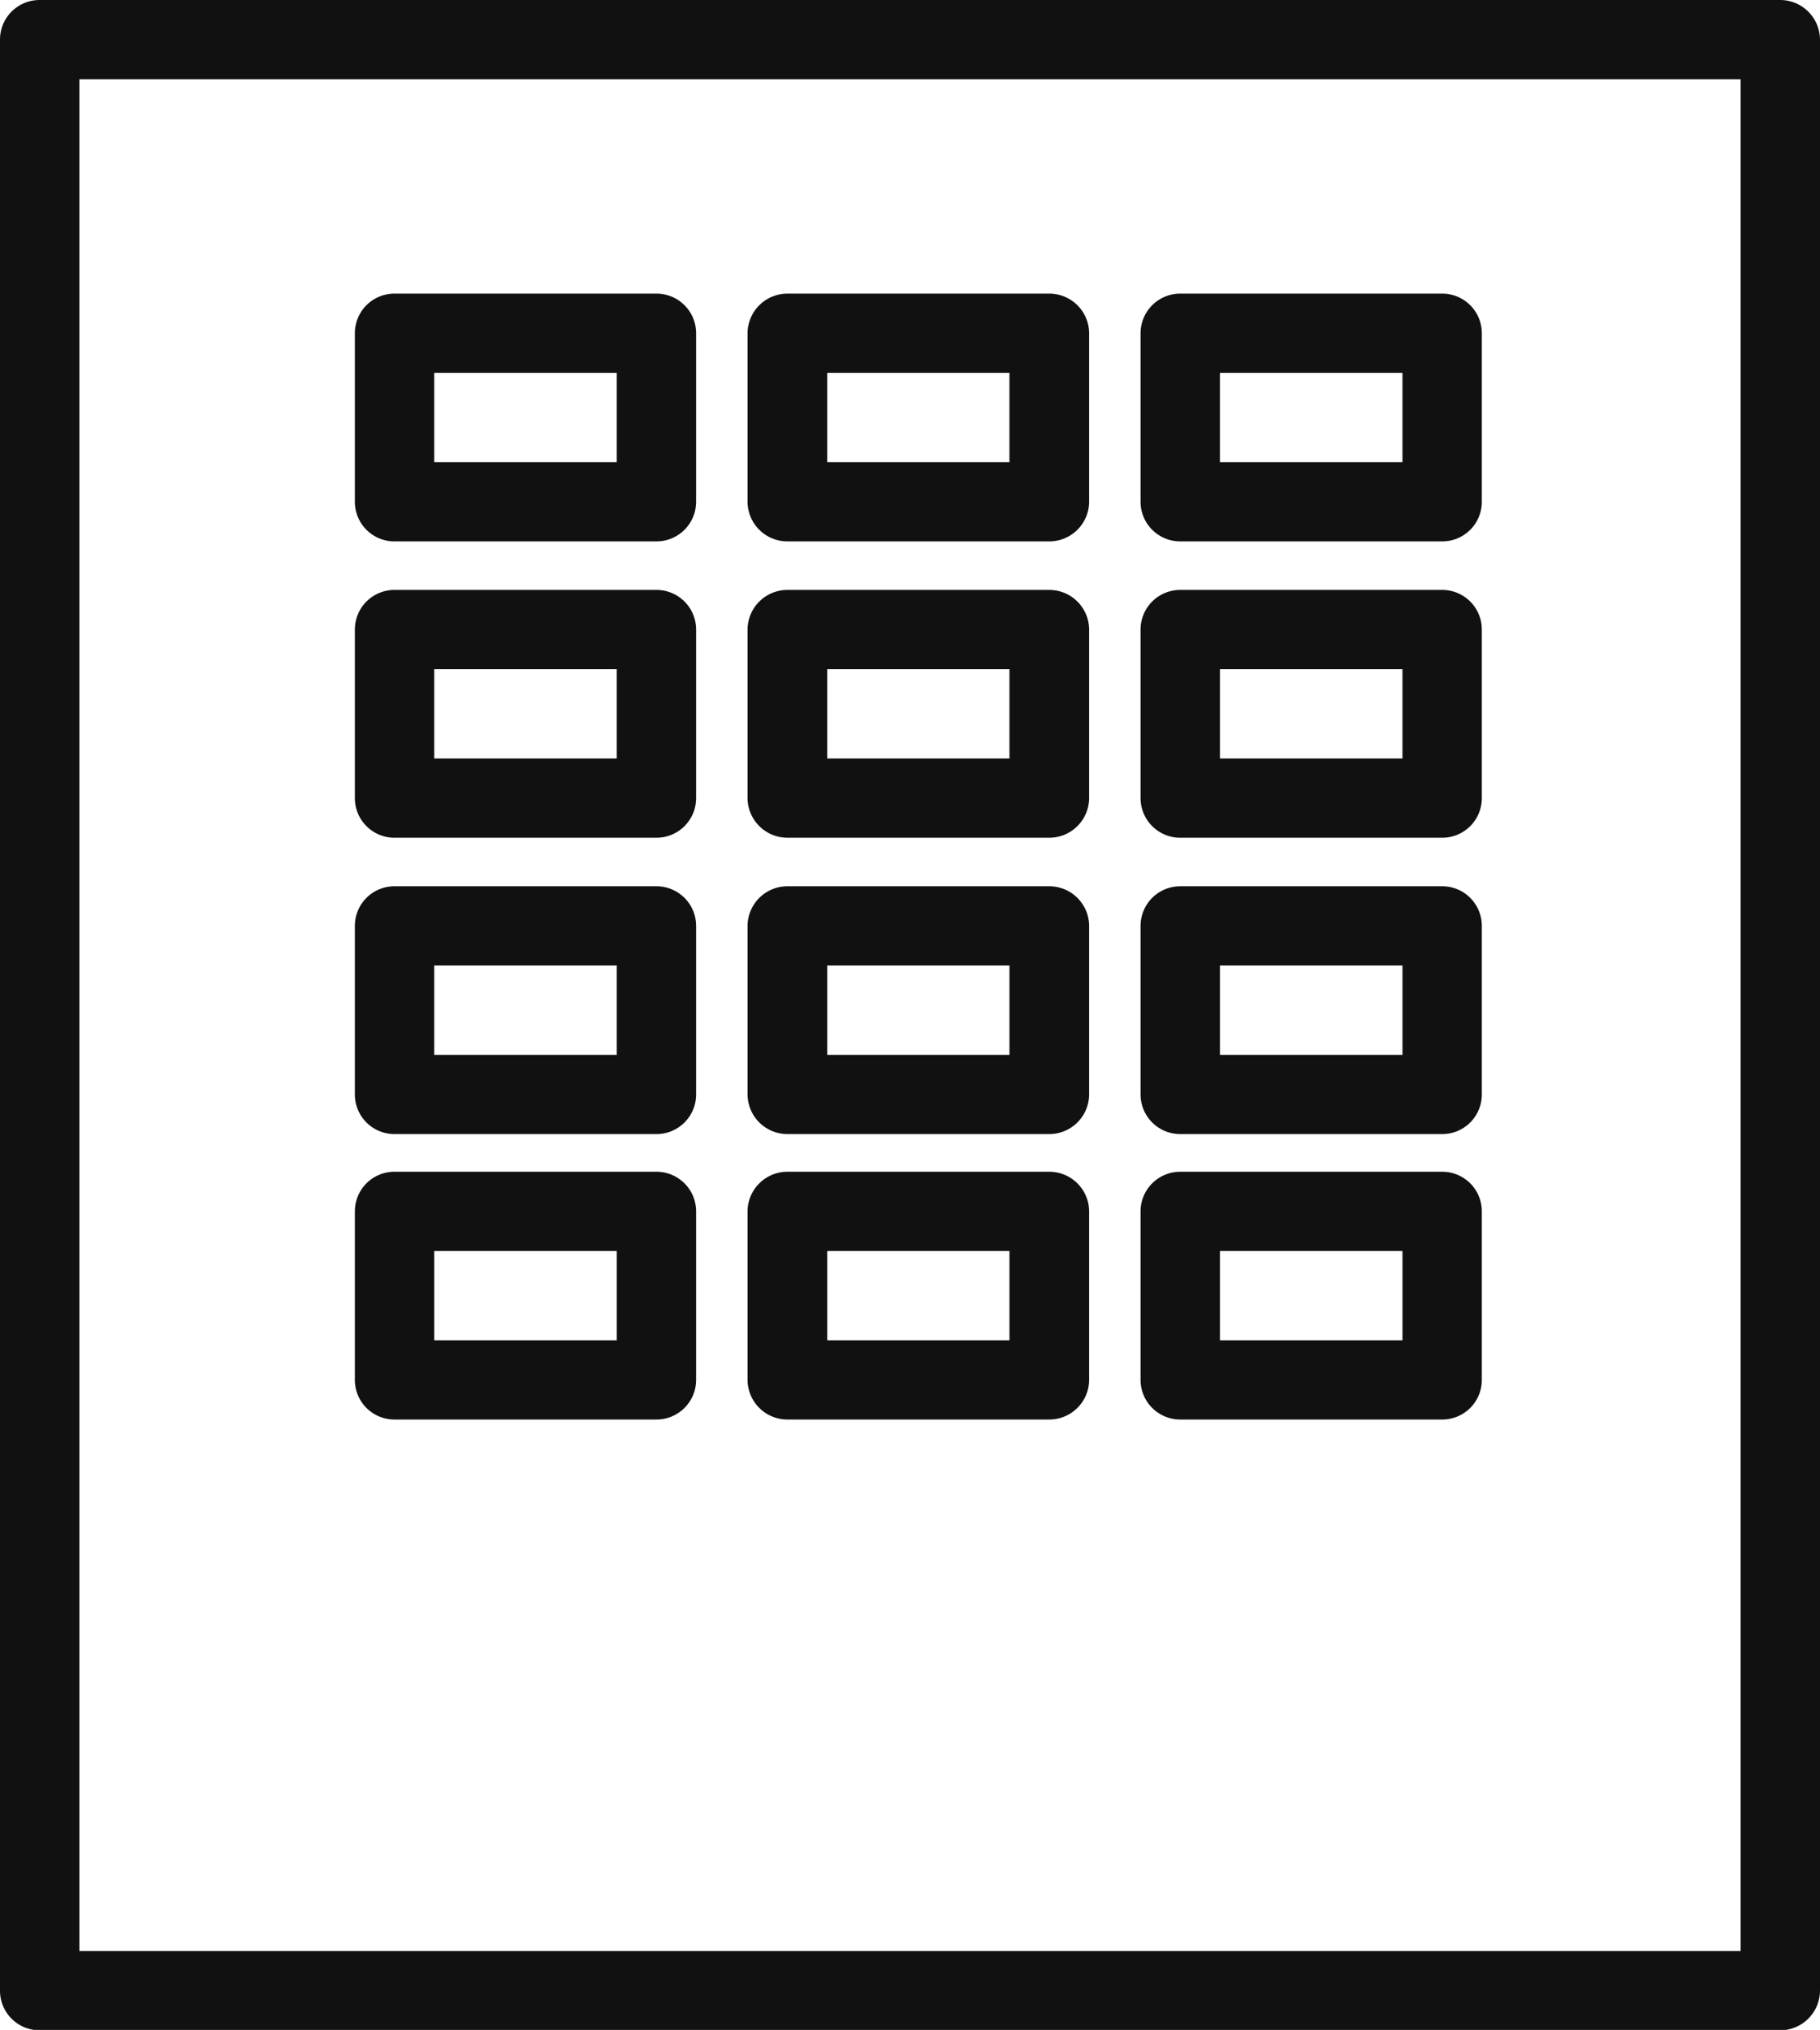<svg id="_50_icon-bill.svg" data-name="50% icon-bill.svg" xmlns="http://www.w3.org/2000/svg" width="26.72" height="29.797" viewBox="0 0 53.44 59.594">
  <defs>
    <style>
      .cls-1 {
        fill: #111;
        fill-rule: evenodd;
      }
    </style>
  </defs>
  <path id="シェイプ_641" data-name="シェイプ 641" class="cls-1" d="M2688.27,270h-51.11a1.162,1.162,0,0,0-1.16,1.163v57.279a1.162,1.162,0,0,0,1.16,1.163h51.11a1.171,1.171,0,0,0,1.17-1.163V271.163A1.171,1.171,0,0,0,2688.27,270Zm-1.16,57.279h-48.78V272.326h48.78v54.953Zm-39.53-41.385h7.69a1.164,1.164,0,0,0,1.17-1.163v-4.948a1.164,1.164,0,0,0-1.17-1.163h-7.69a1.162,1.162,0,0,0-1.16,1.163v4.948A1.161,1.161,0,0,0,2647.58,285.894Zm1.17-4.948h5.36v2.622h-5.36v-2.622Zm10.37,4.948h7.69a1.17,1.17,0,0,0,1.17-1.163v-4.948a1.171,1.171,0,0,0-1.17-1.163h-7.69a1.171,1.171,0,0,0-1.17,1.163v4.948A1.17,1.17,0,0,0,2659.12,285.894Zm1.17-4.948h5.35v2.622h-5.35v-2.622Zm10.37,4.948h7.69a1.161,1.161,0,0,0,1.16-1.163v-4.948a1.162,1.162,0,0,0-1.16-1.163h-7.69a1.164,1.164,0,0,0-1.17,1.163v4.948A1.164,1.164,0,0,0,2670.66,285.894Zm1.16-4.948h5.36v2.622h-5.36v-2.622Zm-24.24,13.648h7.69a1.164,1.164,0,0,0,1.17-1.163v-4.948a1.164,1.164,0,0,0-1.17-1.164h-7.69a1.162,1.162,0,0,0-1.16,1.164v4.948A1.162,1.162,0,0,0,2647.58,294.594Zm1.17-4.948h5.36v2.622h-5.36v-2.622Zm10.37,4.948h7.69a1.171,1.171,0,0,0,1.17-1.163v-4.948a1.171,1.171,0,0,0-1.17-1.164h-7.69a1.171,1.171,0,0,0-1.17,1.164v4.948A1.171,1.171,0,0,0,2659.12,294.594Zm1.17-4.948h5.35v2.622h-5.35v-2.622Zm10.37,4.948h7.69a1.162,1.162,0,0,0,1.16-1.163v-4.948a1.162,1.162,0,0,0-1.16-1.164h-7.69a1.164,1.164,0,0,0-1.17,1.164v4.948A1.164,1.164,0,0,0,2670.66,294.594Zm1.16-4.948h5.36v2.622h-5.36v-2.622Zm-24.24,13.648h7.69a1.164,1.164,0,0,0,1.17-1.163v-4.949a1.164,1.164,0,0,0-1.17-1.163h-7.69a1.162,1.162,0,0,0-1.16,1.163v4.949A1.162,1.162,0,0,0,2647.58,303.294Zm1.17-4.949h5.36v2.623h-5.36v-2.623Zm10.37,4.949h7.69a1.171,1.171,0,0,0,1.17-1.163v-4.949a1.171,1.171,0,0,0-1.17-1.163h-7.69a1.171,1.171,0,0,0-1.17,1.163v4.949A1.171,1.171,0,0,0,2659.12,303.294Zm1.17-4.949h5.35v2.623h-5.35v-2.623Zm10.37,4.949h7.69a1.162,1.162,0,0,0,1.16-1.163v-4.949a1.162,1.162,0,0,0-1.16-1.163h-7.69a1.164,1.164,0,0,0-1.17,1.163v4.949A1.164,1.164,0,0,0,2670.66,303.294Zm1.16-4.949h5.36v2.623h-5.36v-2.623Zm-24.24,13.329h7.69a1.164,1.164,0,0,0,1.17-1.163v-4.948a1.164,1.164,0,0,0-1.17-1.163h-7.69a1.161,1.161,0,0,0-1.16,1.163v4.948A1.161,1.161,0,0,0,2647.58,311.674Zm1.17-4.948h5.36v2.622h-5.36v-2.622Zm10.37,4.948h7.69a1.17,1.17,0,0,0,1.17-1.163v-4.948a1.17,1.17,0,0,0-1.17-1.163h-7.69a1.17,1.17,0,0,0-1.17,1.163v4.948A1.17,1.17,0,0,0,2659.12,311.674Zm1.17-4.948h5.35v2.622h-5.35v-2.622Zm10.37,4.948h7.69a1.161,1.161,0,0,0,1.16-1.163v-4.948a1.161,1.161,0,0,0-1.16-1.163h-7.69a1.164,1.164,0,0,0-1.17,1.163v4.948A1.164,1.164,0,0,0,2670.66,311.674Zm1.16-4.948h5.36v2.622h-5.36v-2.622Z" transform="translate(-2636 -270)"/>
</svg>
